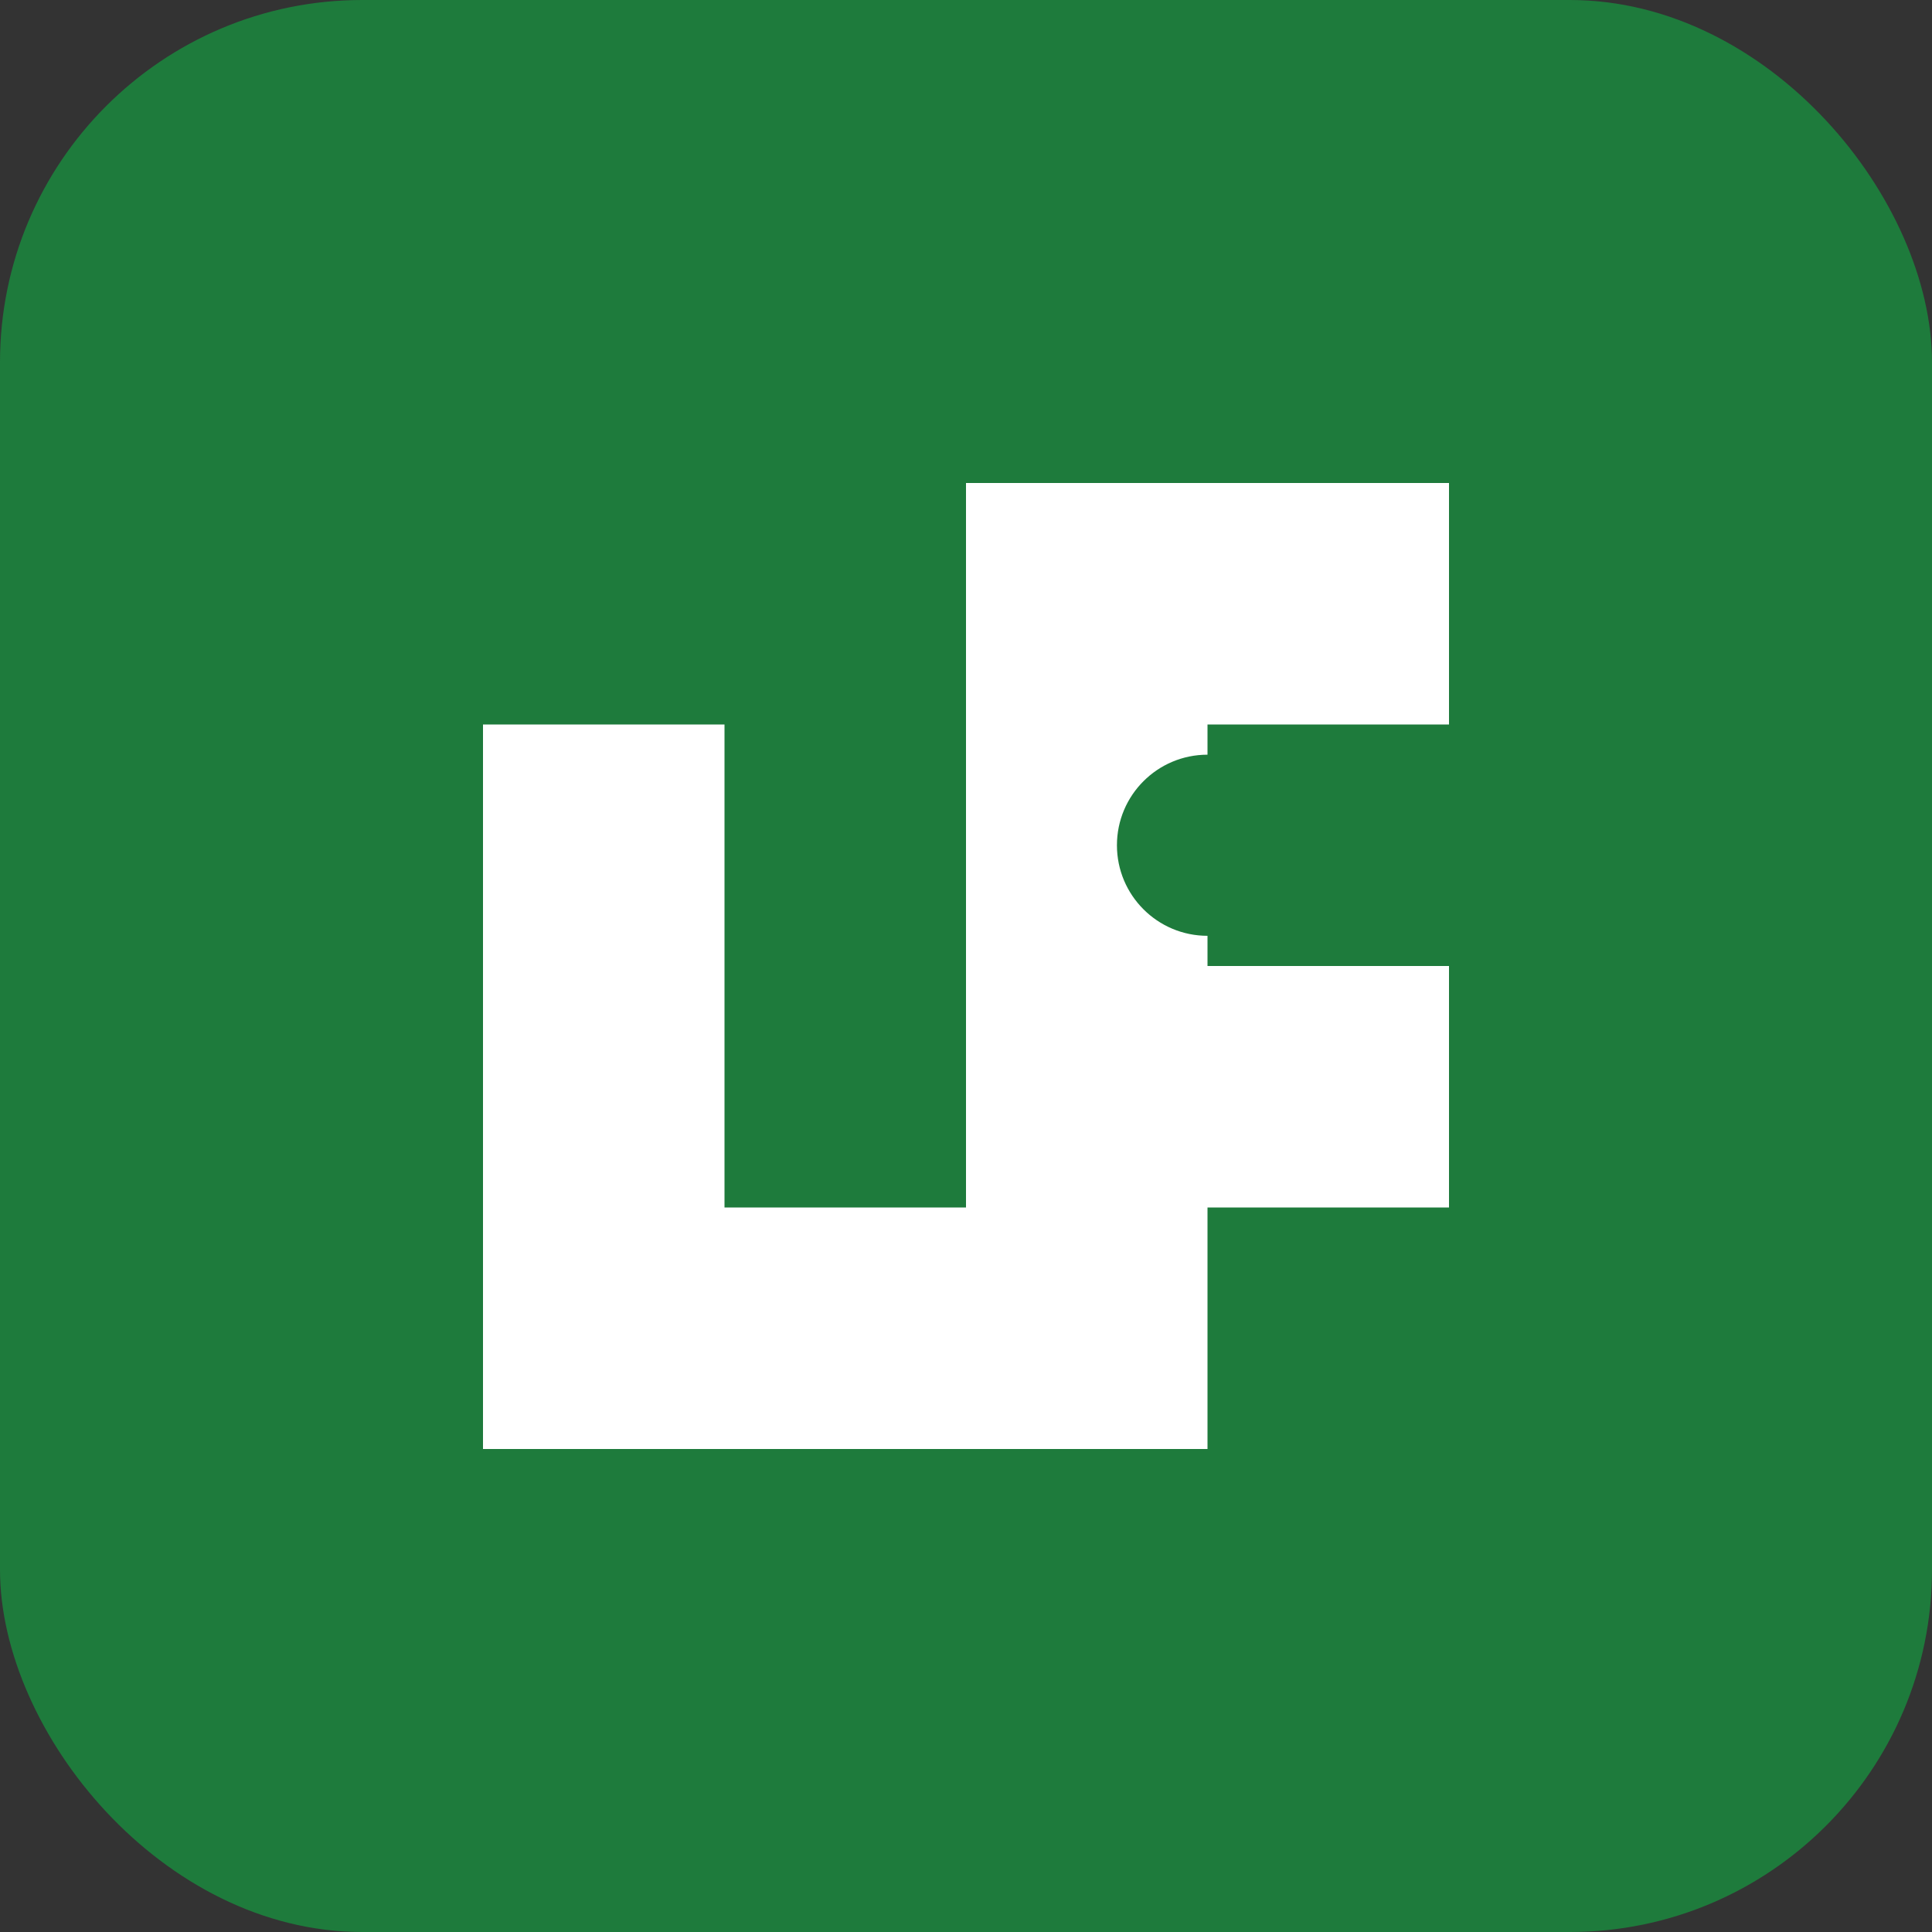 <svg width="32" height="32" viewBox="0 0 32 32" fill="none" xmlns="http://www.w3.org/2000/svg">
  <rect x="0" y="0" width="32" height="32" fill="#333333" stroke="none"/>
  <rect width="32" height="32" rx="6" fill="#1e7b3c"/>
  <path d="M8 12h4v8h4v4H8V12z" fill="#ffffff"/>
  <path d="M16 8h8v4h-4v4h4v4h-4v4h-4V8z" fill="#ffffff"/>
  <circle cx="20" cy="14" r="1.5" fill="#1e7b3c"/>
</svg>

